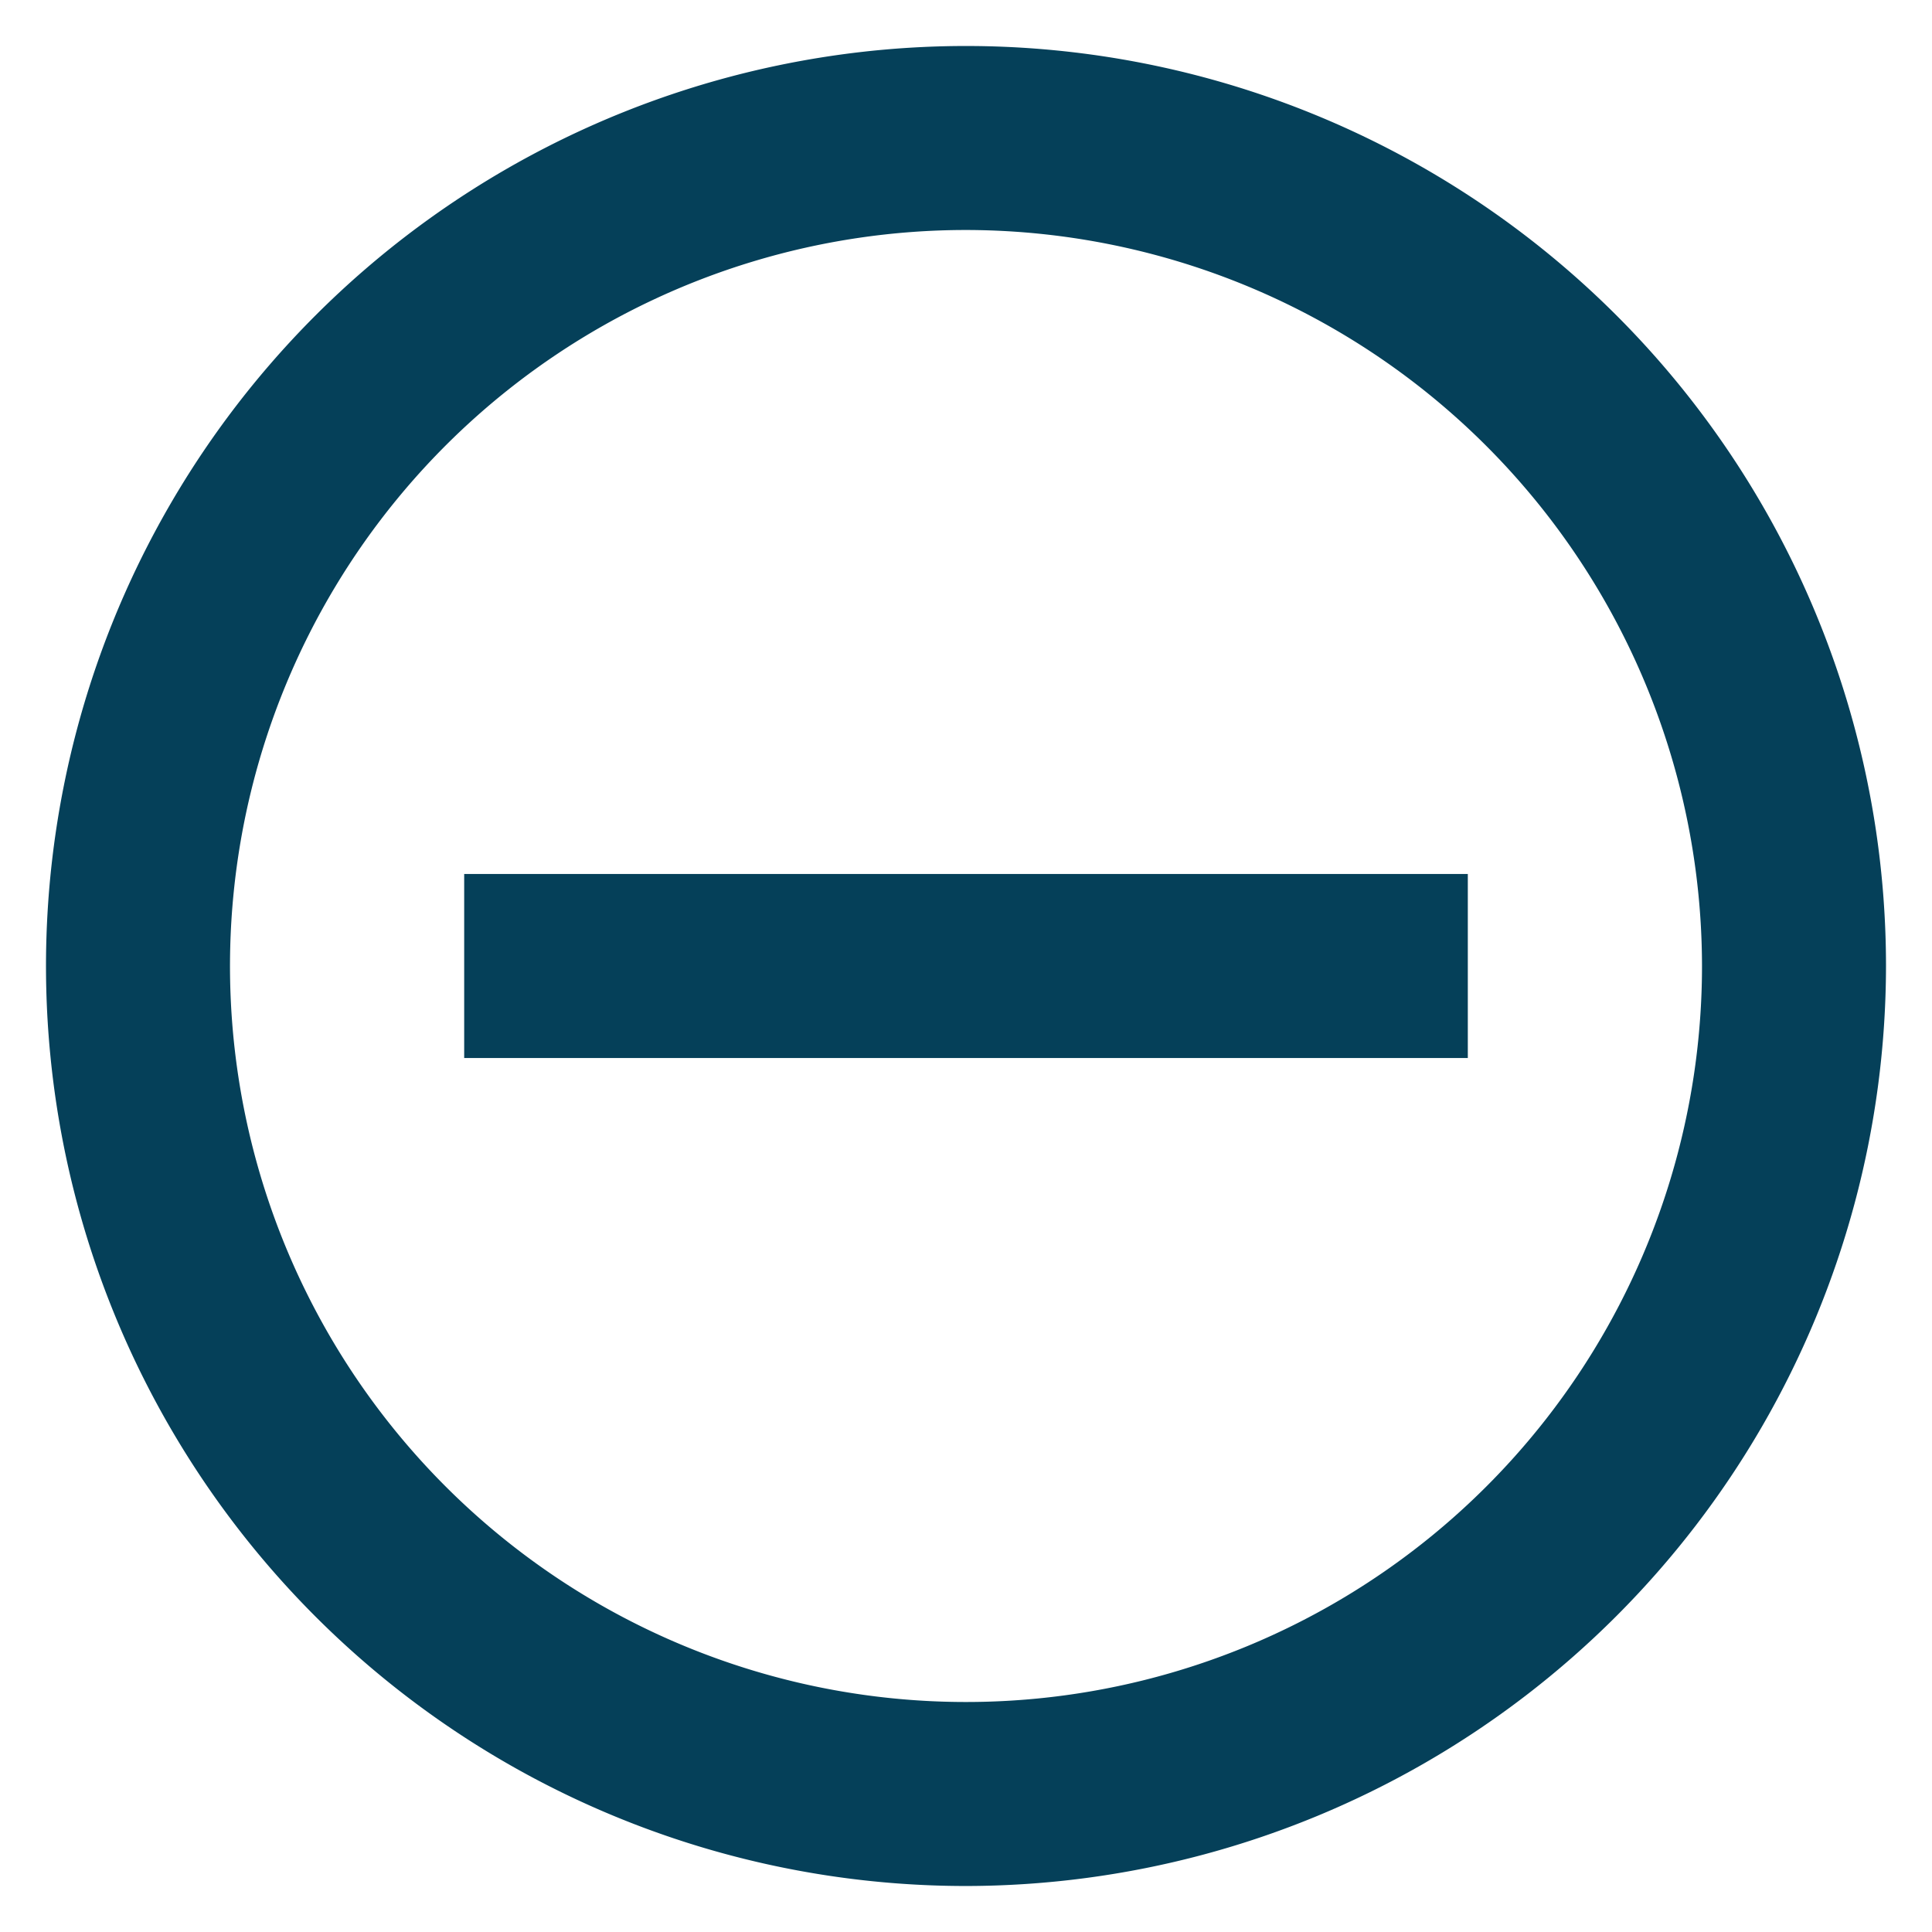 <svg id="unsupported" xmlns="http://www.w3.org/2000/svg" width="42" height="42" viewBox="0 0 42 42"><title>compare</title><path d="M31.909,23H10.091V19H31.909v4ZM41,21A20,20,0,1,0,21,41,20.023,20.023,0,0,0,41,21Zm-4,0A16,16,0,1,1,21,5,16.018,16.018,0,0,1,37,21Z" style="fill:#054059"/></svg>